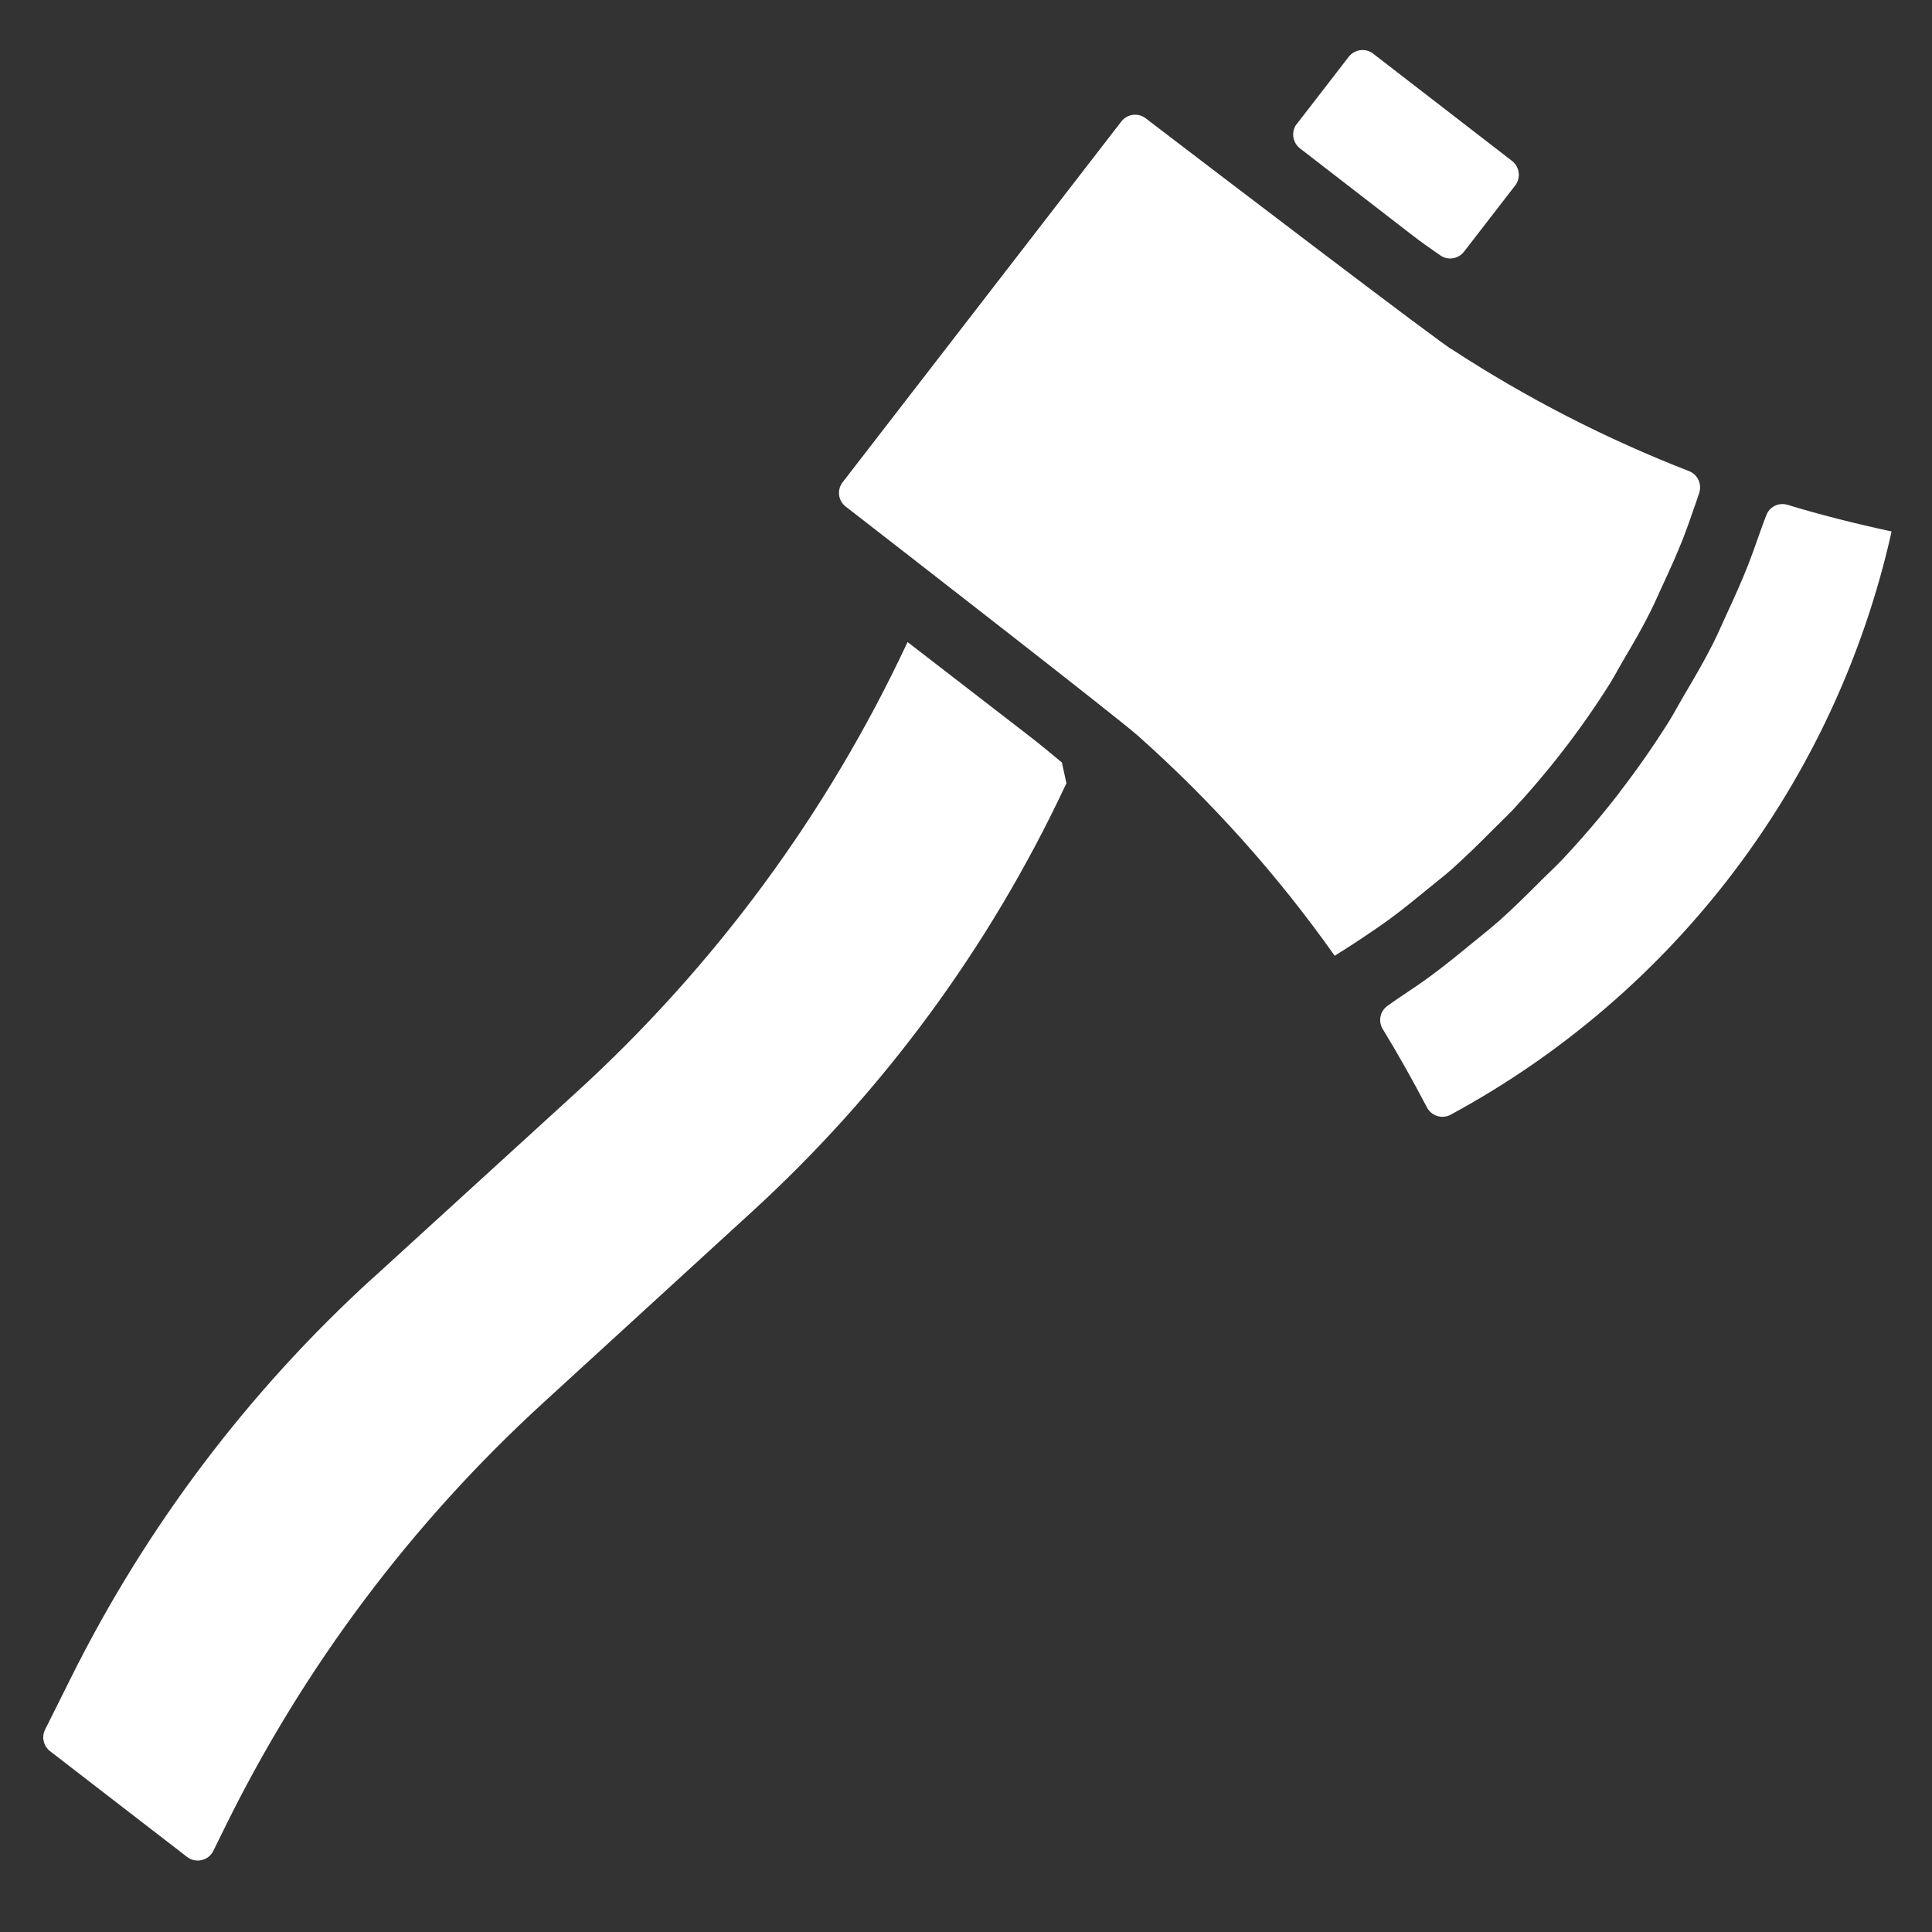<svg width="90" height="90" viewBox="0 0 90 90" fill="none" xmlns="http://www.w3.org/2000/svg">
<rect x="0" y="0" width="90" height="90" fill="#333333" stroke="none"/>
<mask id="mask0_2500_181" style="mask-type:alpha" maskUnits="userSpaceOnUse" x="0" y="0" width="90" height="90">
<rect width="90" height="90" fill="#D9D9D9"/>
</mask>
<g mask="url(#mask0_2500_181)">
<path fill-rule="evenodd" clip-rule="evenodd" d="M60.555 6.91C60.202 6.633 60.137 6.123 60.408 5.771L60.414 5.771L62.829 2.645C63.106 2.293 63.616 2.227 63.967 2.499L70.439 7.499C70.791 7.776 70.856 8.286 70.585 8.637L68.2 11.724C67.933 12.069 67.448 12.143 67.093 11.895C67.039 11.857 66.985 11.82 66.931 11.782C66.568 11.529 66.206 11.277 65.856 11.007L60.555 6.91ZM62.425 44.365C62.342 44.418 62.258 44.47 62.175 44.523C59.528 40.776 56.455 37.343 53.027 34.289C52.129 33.483 42.046 25.654 39.398 23.6C39.04 23.323 38.98 22.819 39.252 22.467L52.238 5.657C52.51 5.306 53.02 5.24 53.371 5.512C56.194 7.67 67.432 16.243 67.651 16.284C71.121 18.549 74.82 20.445 78.682 21.947C79.082 22.103 79.288 22.542 79.157 22.956C79.087 23.173 79.016 23.383 78.94 23.595C78.768 24.095 78.591 24.601 78.401 25.092C78.114 25.819 77.796 26.522 77.471 27.22C77.404 27.364 77.338 27.51 77.273 27.656L77.273 27.656C77.135 27.963 76.996 28.271 76.844 28.567C76.463 29.325 76.033 30.059 75.603 30.788C75.518 30.933 75.437 31.077 75.357 31.22L75.357 31.22C75.237 31.435 75.118 31.647 74.986 31.858C73.647 33.987 72.101 35.982 70.385 37.82C70.219 37.988 70.052 38.153 69.883 38.318L69.883 38.318L69.883 38.318C69.761 38.438 69.638 38.558 69.516 38.68C68.915 39.287 68.311 39.877 67.671 40.455C67.426 40.674 67.17 40.88 66.914 41.085L66.913 41.085C66.785 41.188 66.657 41.291 66.531 41.396L66.53 41.396C65.931 41.887 65.332 42.379 64.7 42.84C64.381 43.075 64.053 43.295 63.724 43.517L63.723 43.517L63.722 43.518C63.612 43.591 63.503 43.665 63.394 43.739C63.077 43.954 62.751 44.159 62.425 44.365ZM3.31 78.148C6.803 71.136 11.556 64.837 17.34 59.557L17.34 59.563L26.783 50.945C33.275 45.039 38.533 37.91 42.251 29.965L42.279 29.91L47.783 34.159C48.372 34.613 48.925 35.065 49.467 35.52L49.678 36.488L49.619 36.611C46.088 44.135 41.117 50.893 34.978 56.495L25.311 65.343C19.189 70.942 14.169 77.632 10.501 85.076L9.939 86.219C9.711 86.68 9.117 86.814 8.715 86.503L2.327 81.573C2.026 81.335 1.926 80.916 2.101 80.571L3.31 78.148ZM88.126 24.759C86.462 24.402 84.843 23.995 83.273 23.517C82.865 23.391 82.432 23.602 82.281 24.002C82.191 24.238 82.1 24.474 82.016 24.715C81.993 24.779 81.971 24.843 81.948 24.908L81.913 25.007L81.912 25.008C81.758 25.447 81.604 25.883 81.438 26.309C81.129 27.091 80.784 27.855 80.432 28.614C80.357 28.776 80.284 28.938 80.211 29.1C80.064 29.425 79.918 29.749 79.755 30.066C79.341 30.879 78.883 31.658 78.414 32.449C78.324 32.602 78.238 32.757 78.151 32.913L78.15 32.913C78.018 33.15 77.885 33.387 77.741 33.618C77.033 34.739 76.28 35.826 75.47 36.874C75.458 36.891 75.447 36.906 75.436 36.922C75.425 36.938 75.414 36.954 75.402 36.97C74.582 38.031 73.706 39.053 72.784 40.035C72.596 40.238 72.395 40.43 72.195 40.622C72.067 40.745 71.938 40.868 71.813 40.995C71.175 41.635 70.537 42.27 69.86 42.875C69.56 43.14 69.246 43.395 68.934 43.648L68.934 43.648C68.826 43.735 68.718 43.823 68.611 43.91C67.97 44.436 67.334 44.955 66.666 45.45C66.242 45.763 65.801 46.059 65.363 46.353L65.363 46.353L65.243 46.433C65.095 46.531 64.95 46.633 64.806 46.736L64.806 46.736C64.749 46.776 64.692 46.817 64.636 46.857C64.287 47.103 64.192 47.57 64.411 47.933C65.127 49.108 65.813 50.326 66.47 51.583C66.677 51.983 67.175 52.143 67.569 51.931C78.015 46.282 85.52 36.383 88.116 24.766L88.126 24.759Z" fill="white"/>
</g>
</svg>
